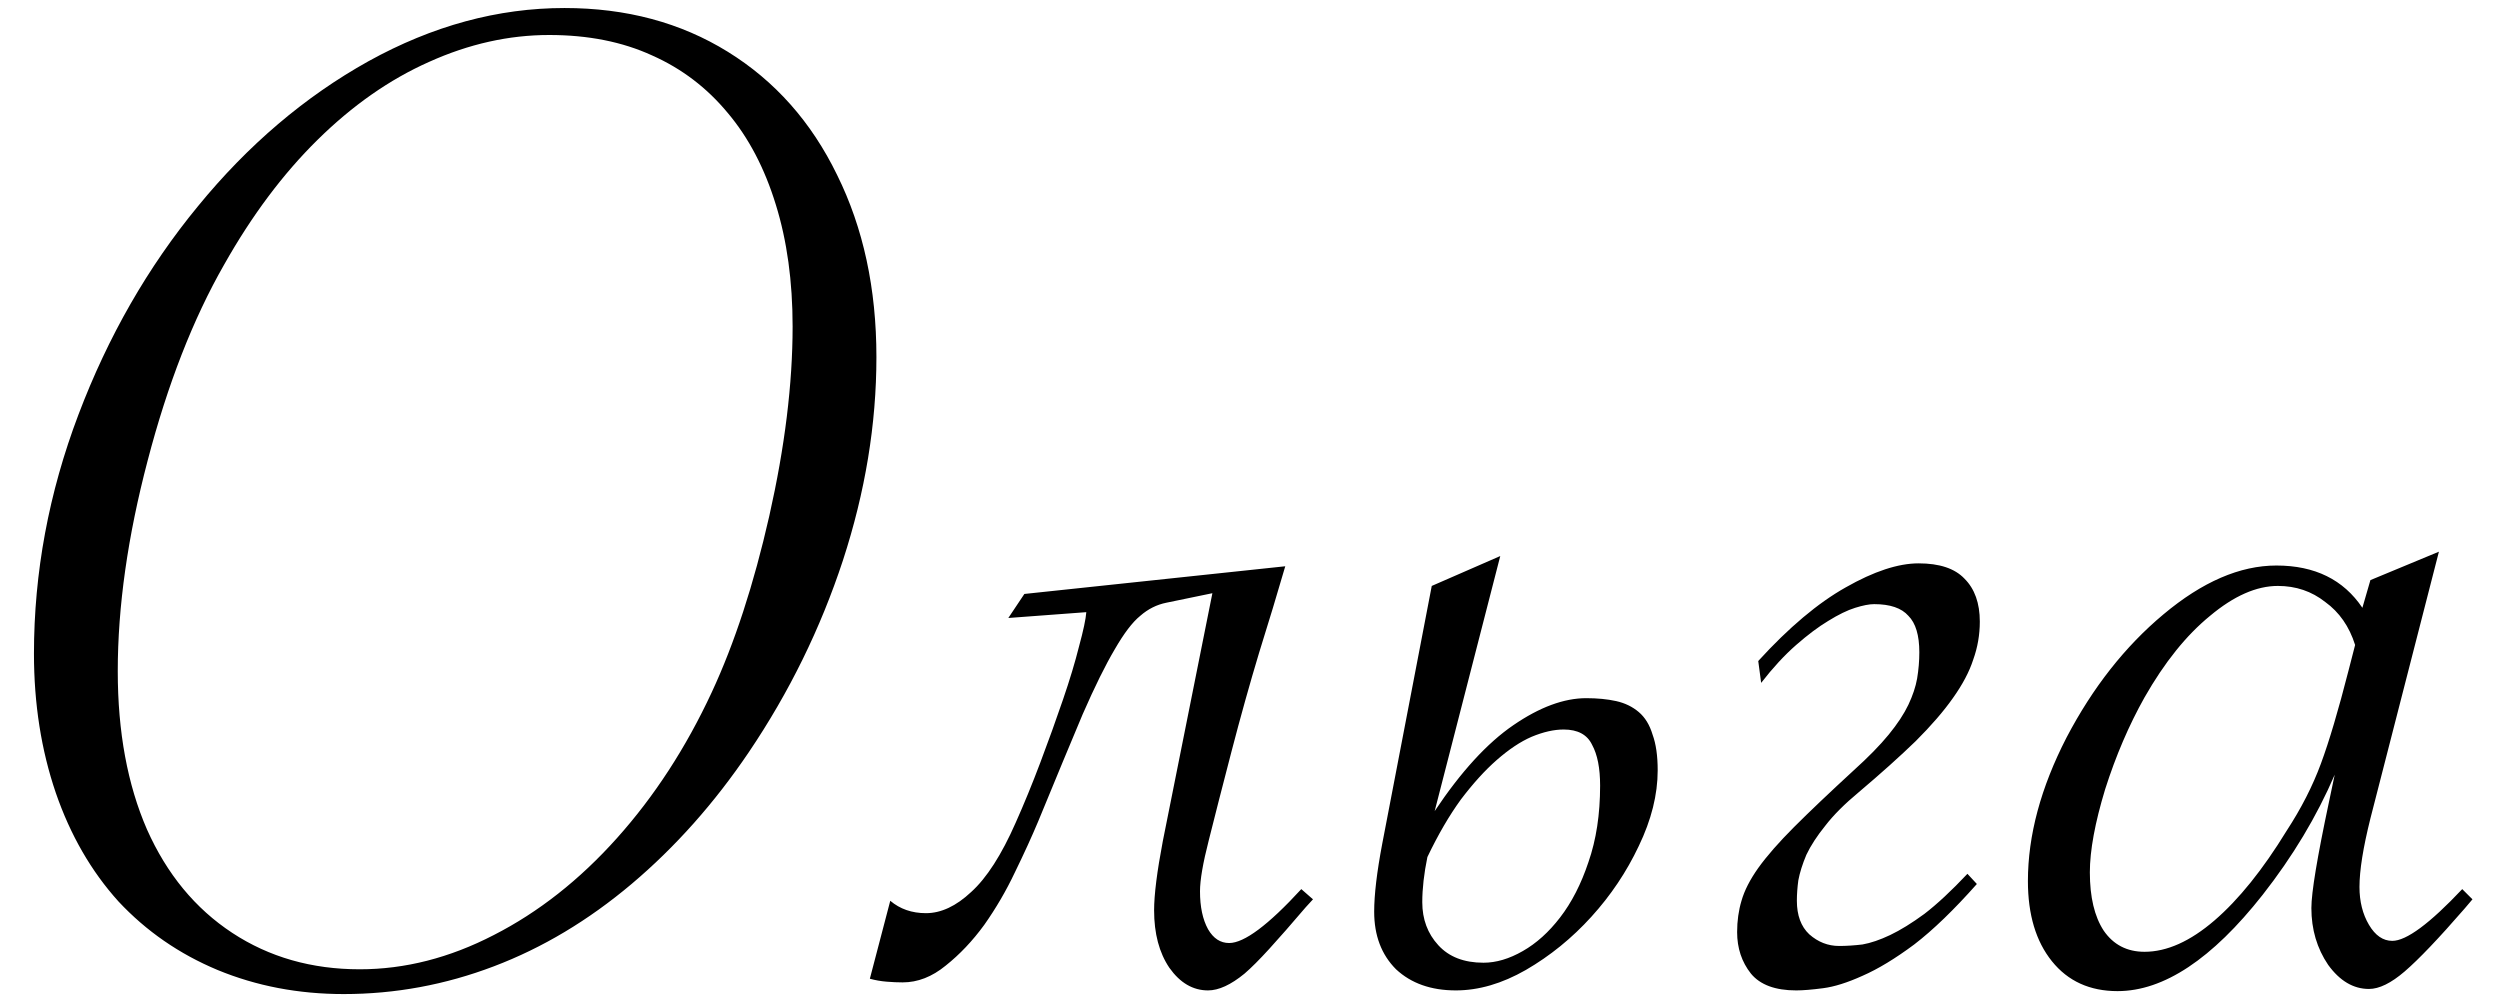 <?xml version="1.0" encoding="UTF-8"?> <svg xmlns="http://www.w3.org/2000/svg" width="67" height="27" viewBox="0 0 67 27" fill="none"> <path d="M23.488 9.57C23.488 11.367 23.189 13.184 22.59 15.02C21.991 16.842 21.151 18.555 20.07 20.156C19.146 21.523 18.098 22.702 16.926 23.691C15.767 24.668 14.537 25.404 13.234 25.898C11.932 26.393 10.591 26.641 9.211 26.641C8 26.641 6.874 26.426 5.832 25.996C4.803 25.566 3.918 24.954 3.176 24.16C2.447 23.353 1.887 22.383 1.496 21.25C1.105 20.104 0.91 18.861 0.91 17.52C0.91 15.345 1.307 13.21 2.102 11.113C2.896 9.017 3.964 7.155 5.305 5.527C6.646 3.887 8.169 2.591 9.875 1.641C11.594 0.69 13.345 0.215 15.129 0.215C16.783 0.215 18.241 0.605 19.504 1.387C20.767 2.168 21.744 3.268 22.434 4.688C23.137 6.107 23.488 7.734 23.488 9.57ZM21.242 8.75C21.242 7.539 21.092 6.452 20.793 5.488C20.494 4.512 20.064 3.691 19.504 3.027C18.944 2.35 18.267 1.836 17.473 1.484C16.678 1.12 15.76 0.938 14.719 0.938C13.638 0.938 12.564 1.178 11.496 1.66C10.441 2.129 9.445 2.826 8.508 3.75C7.583 4.661 6.75 5.775 6.008 7.09C5.174 8.548 4.491 10.3 3.957 12.344C3.423 14.375 3.156 16.256 3.156 17.988C3.156 19.616 3.417 21.029 3.938 22.227C4.471 23.424 5.233 24.349 6.223 25C7.212 25.651 8.352 25.977 9.641 25.977C10.852 25.977 12.05 25.671 13.234 25.059C14.432 24.447 15.533 23.581 16.535 22.461C17.538 21.341 18.384 20.039 19.074 18.555C19.686 17.24 20.201 15.664 20.617 13.828C21.034 11.979 21.242 10.287 21.242 8.75ZM34.445 15.176C34.237 15.892 34.003 16.667 33.742 17.5C33.495 18.32 33.247 19.206 33 20.156C32.753 21.107 32.551 21.895 32.395 22.52C32.238 23.131 32.16 23.587 32.16 23.887C32.16 24.303 32.232 24.642 32.375 24.902C32.518 25.15 32.707 25.273 32.941 25.273C33.345 25.273 33.99 24.792 34.875 23.828L35.188 24.102L34.992 24.316C34.615 24.759 34.289 25.13 34.016 25.43C33.755 25.716 33.534 25.938 33.352 26.094C32.987 26.393 32.661 26.543 32.375 26.543C31.971 26.543 31.626 26.341 31.34 25.938C31.066 25.534 30.93 25.02 30.93 24.395C30.93 23.978 31.008 23.359 31.164 22.539L32.492 15.898L31.262 16.152C31.001 16.204 30.767 16.322 30.559 16.504C30.35 16.673 30.122 16.973 29.875 17.402C29.628 17.819 29.341 18.398 29.016 19.141C28.703 19.883 28.306 20.84 27.824 22.012C27.655 22.415 27.447 22.871 27.199 23.379C26.965 23.874 26.691 24.342 26.379 24.785C26.066 25.215 25.721 25.579 25.344 25.879C24.979 26.178 24.595 26.328 24.191 26.328C24.061 26.328 23.918 26.322 23.762 26.309C23.605 26.296 23.456 26.27 23.312 26.23L23.859 24.141C24.12 24.362 24.439 24.473 24.816 24.473C25.22 24.473 25.624 24.284 26.027 23.906C26.444 23.529 26.841 22.91 27.219 22.051C27.44 21.556 27.662 21.016 27.883 20.43C28.104 19.844 28.306 19.284 28.488 18.75C28.671 18.216 28.814 17.741 28.918 17.324C29.035 16.895 29.1 16.588 29.113 16.406L27.023 16.562L27.453 15.918L34.445 15.176ZM42.512 18.711C42.811 18.711 43.078 18.737 43.312 18.789C43.547 18.841 43.749 18.939 43.918 19.082C44.087 19.225 44.211 19.427 44.289 19.688C44.38 19.935 44.426 20.254 44.426 20.645C44.426 21.296 44.257 21.973 43.918 22.676C43.592 23.366 43.169 23.997 42.648 24.57C42.128 25.143 41.542 25.619 40.891 25.996C40.253 26.361 39.628 26.543 39.016 26.543C38.352 26.543 37.818 26.354 37.414 25.977C37.023 25.586 36.828 25.072 36.828 24.434C36.828 23.978 36.9 23.372 37.043 22.617L38.371 15.703L40.207 14.902L38.449 21.738C39.152 20.684 39.855 19.915 40.559 19.434C41.262 18.952 41.913 18.711 42.512 18.711ZM38.117 24.18C38.117 24.635 38.26 25.02 38.547 25.332C38.833 25.645 39.237 25.801 39.758 25.801C40.096 25.801 40.448 25.697 40.812 25.488C41.177 25.28 41.509 24.98 41.809 24.59C42.121 24.186 42.375 23.691 42.57 23.105C42.779 22.506 42.883 21.823 42.883 21.055C42.883 20.586 42.811 20.221 42.668 19.961C42.538 19.688 42.284 19.551 41.906 19.551C41.646 19.551 41.359 19.616 41.047 19.746C40.747 19.876 40.435 20.085 40.109 20.371C39.797 20.645 39.478 20.996 39.152 21.426C38.84 21.855 38.54 22.37 38.254 22.969C38.163 23.412 38.117 23.815 38.117 24.18ZM47.121 17.715C47.941 16.816 48.723 16.159 49.465 15.742C50.22 15.312 50.871 15.098 51.418 15.098C51.978 15.098 52.388 15.234 52.648 15.508C52.922 15.781 53.059 16.165 53.059 16.66C53.059 17.012 53 17.35 52.883 17.676C52.779 18.001 52.596 18.346 52.336 18.711C52.089 19.062 51.757 19.447 51.34 19.863C50.923 20.267 50.415 20.723 49.816 21.23C49.439 21.543 49.139 21.842 48.918 22.129C48.697 22.402 48.527 22.663 48.41 22.91C48.306 23.158 48.234 23.385 48.195 23.594C48.169 23.789 48.156 23.971 48.156 24.141C48.156 24.531 48.267 24.831 48.488 25.039C48.723 25.247 48.99 25.352 49.289 25.352C49.484 25.352 49.693 25.338 49.914 25.312C50.135 25.273 50.383 25.189 50.656 25.059C50.93 24.928 51.236 24.74 51.574 24.492C51.913 24.232 52.297 23.874 52.727 23.418L52.98 23.691C52.368 24.381 51.809 24.922 51.301 25.312C50.793 25.69 50.331 25.97 49.914 26.152C49.51 26.335 49.159 26.445 48.859 26.484C48.56 26.523 48.319 26.543 48.137 26.543C47.577 26.543 47.173 26.393 46.926 26.094C46.678 25.781 46.555 25.41 46.555 24.98C46.555 24.681 46.594 24.401 46.672 24.141C46.75 23.867 46.9 23.574 47.121 23.262C47.355 22.936 47.675 22.572 48.078 22.168C48.495 21.751 49.029 21.244 49.68 20.645C50.07 20.293 50.383 19.974 50.617 19.688C50.852 19.401 51.027 19.134 51.145 18.887C51.262 18.639 51.34 18.405 51.379 18.184C51.418 17.949 51.438 17.715 51.438 17.48C51.438 17.025 51.34 16.699 51.145 16.504C50.962 16.296 50.656 16.191 50.227 16.191C50.096 16.191 49.927 16.224 49.719 16.289C49.51 16.354 49.27 16.471 48.996 16.641C48.736 16.797 48.449 17.012 48.137 17.285C47.824 17.559 47.512 17.897 47.199 18.301L47.121 17.715ZM65.363 14.785L63.527 21.934C63.332 22.715 63.234 23.327 63.234 23.77C63.234 24.16 63.319 24.499 63.488 24.785C63.658 25.072 63.866 25.215 64.113 25.215C64.491 25.215 65.116 24.753 65.988 23.828L66.262 24.102L66.047 24.355C65.357 25.15 64.823 25.71 64.445 26.035C64.081 26.348 63.762 26.504 63.488 26.504C63.072 26.504 62.707 26.289 62.395 25.859C62.095 25.417 61.945 24.909 61.945 24.336C61.945 23.919 62.102 22.975 62.414 21.504L62.57 20.762C62.089 21.881 61.444 22.956 60.637 23.984C59.283 25.703 57.987 26.562 56.75 26.562C56.008 26.562 55.422 26.296 54.992 25.762C54.562 25.228 54.348 24.512 54.348 23.613C54.348 22.389 54.693 21.107 55.383 19.766C56.086 18.424 56.952 17.324 57.98 16.465C59.022 15.592 60.031 15.156 61.008 15.156C62.036 15.156 62.805 15.534 63.312 16.289L63.527 15.547L65.363 14.785ZM63.117 17.285C62.961 16.79 62.694 16.406 62.316 16.133C61.952 15.846 61.529 15.703 61.047 15.703C60.474 15.703 59.868 15.97 59.23 16.504C58.592 17.025 58.007 17.754 57.473 18.691C57.056 19.434 56.704 20.254 56.418 21.152C56.145 22.051 56.008 22.793 56.008 23.379C56.008 24.043 56.132 24.564 56.379 24.941C56.639 25.319 57.004 25.508 57.473 25.508C58.072 25.508 58.697 25.228 59.348 24.668C59.999 24.108 60.643 23.307 61.281 22.266C61.672 21.667 61.978 21.068 62.199 20.469C62.421 19.87 62.668 19.037 62.941 17.969L63.117 17.285Z" fill="black"></path> </svg> 
